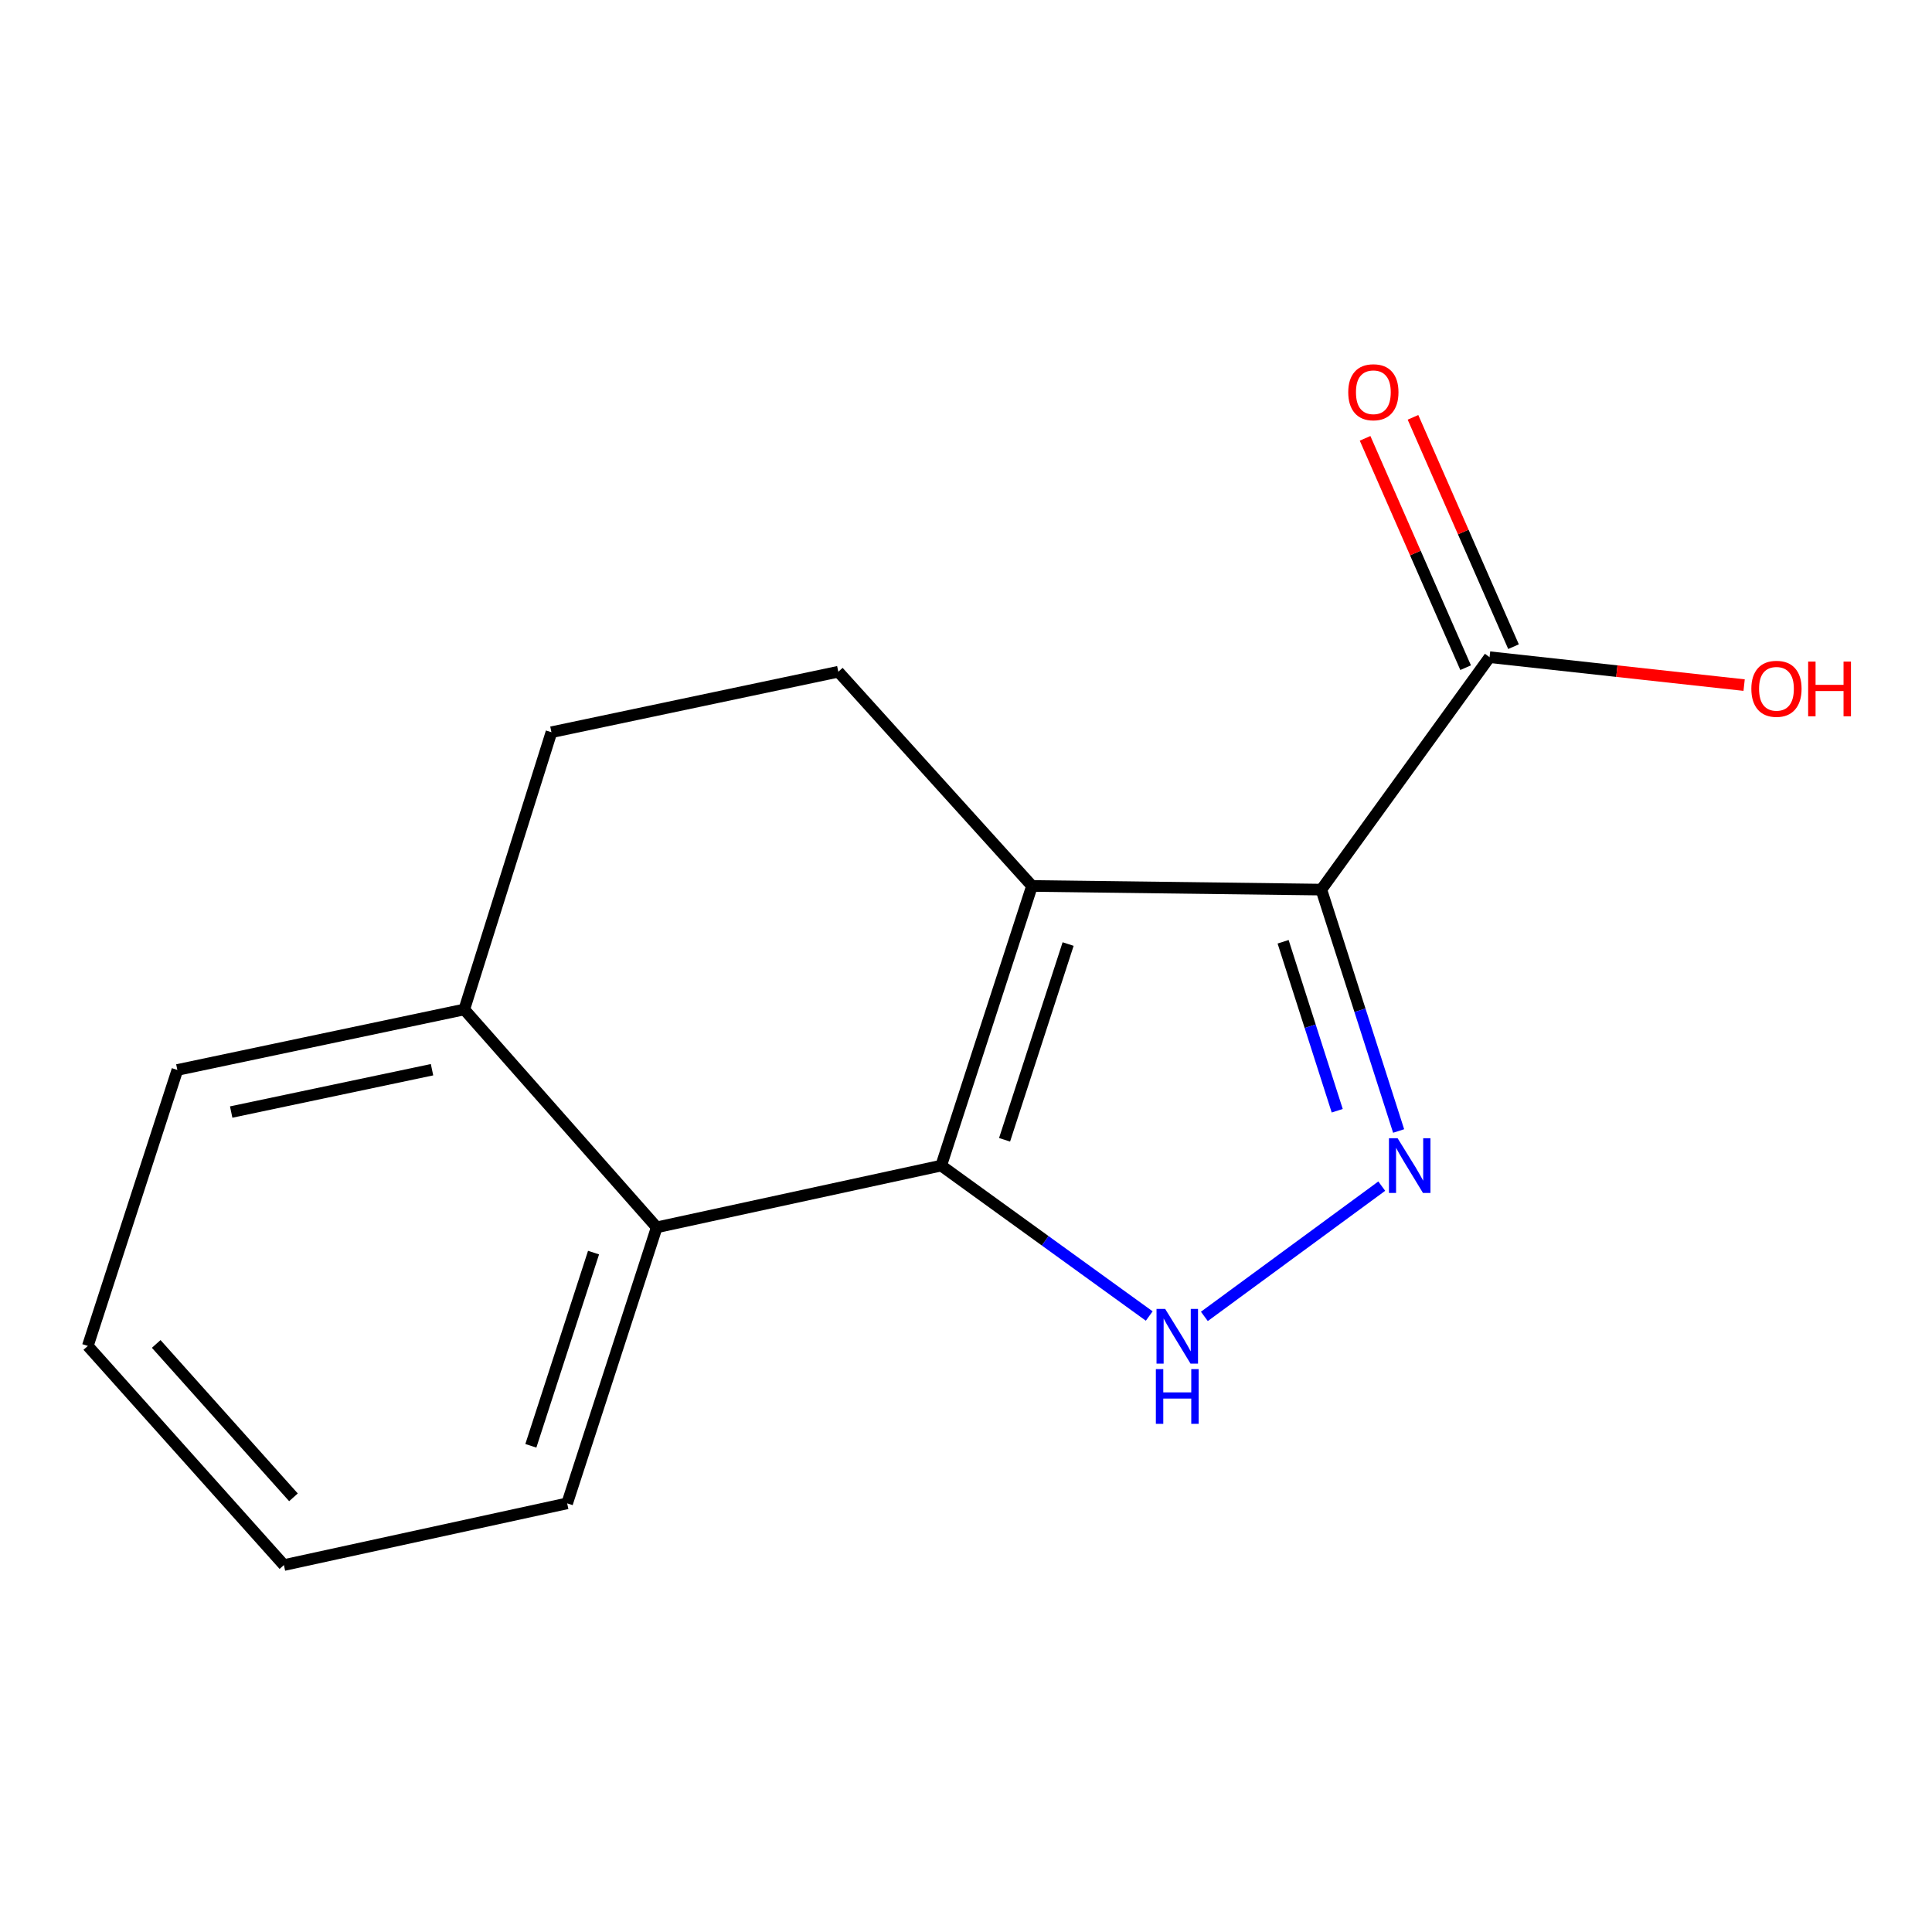 <?xml version='1.0' encoding='iso-8859-1'?>
<svg version='1.1' baseProfile='full'
              xmlns='http://www.w3.org/2000/svg'
                      xmlns:rdkit='http://www.rdkit.org/xml'
                      xmlns:xlink='http://www.w3.org/1999/xlink'
                  xml:space='preserve'
width='1000px' height='1000px' viewBox='0 0 1000 1000'>
<!-- END OF HEADER -->
<rect style='opacity:1.0;fill:#FFFFFF;stroke:none' width='1000' height='1000' x='0' y='0'> </rect>
<path class='bond-0' d='M 534.161,458.566 L 683.915,460.461' style='fill:none;fill-rule:evenodd;stroke:#000000;stroke-width:6px;stroke-linecap:butt;stroke-linejoin:miter;stroke-opacity:1' />
<path class='bond-1' d='M 534.161,458.566 L 487.166,603.312' style='fill:none;fill-rule:evenodd;stroke:#000000;stroke-width:6px;stroke-linecap:butt;stroke-linejoin:miter;stroke-opacity:1' />
<path class='bond-1' d='M 552.858,488.637 L 519.961,589.959' style='fill:none;fill-rule:evenodd;stroke:#000000;stroke-width:6px;stroke-linecap:butt;stroke-linejoin:miter;stroke-opacity:1' />
<path class='bond-6' d='M 534.161,458.566 L 433.914,347.687' style='fill:none;fill-rule:evenodd;stroke:#000000;stroke-width:6px;stroke-linecap:butt;stroke-linejoin:miter;stroke-opacity:1' />
<path class='bond-2' d='M 683.915,460.461 L 703.92,522.931' style='fill:none;fill-rule:evenodd;stroke:#000000;stroke-width:6px;stroke-linecap:butt;stroke-linejoin:miter;stroke-opacity:1' />
<path class='bond-2' d='M 703.92,522.931 L 723.926,585.402' style='fill:none;fill-rule:evenodd;stroke:#0000FF;stroke-width:6px;stroke-linecap:butt;stroke-linejoin:miter;stroke-opacity:1' />
<path class='bond-2' d='M 664.137,487.458 L 678.141,531.187' style='fill:none;fill-rule:evenodd;stroke:#000000;stroke-width:6px;stroke-linecap:butt;stroke-linejoin:miter;stroke-opacity:1' />
<path class='bond-2' d='M 678.141,531.187 L 692.145,574.916' style='fill:none;fill-rule:evenodd;stroke:#0000FF;stroke-width:6px;stroke-linecap:butt;stroke-linejoin:miter;stroke-opacity:1' />
<path class='bond-5' d='M 683.915,460.461 L 771.003,340.153' style='fill:none;fill-rule:evenodd;stroke:#000000;stroke-width:6px;stroke-linecap:butt;stroke-linejoin:miter;stroke-opacity:1' />
<path class='bond-3' d='M 487.166,603.312 L 541.005,642.241' style='fill:none;fill-rule:evenodd;stroke:#000000;stroke-width:6px;stroke-linecap:butt;stroke-linejoin:miter;stroke-opacity:1' />
<path class='bond-3' d='M 541.005,642.241 L 594.844,681.171' style='fill:none;fill-rule:evenodd;stroke:#0000FF;stroke-width:6px;stroke-linecap:butt;stroke-linejoin:miter;stroke-opacity:1' />
<path class='bond-4' d='M 487.166,603.312 L 339.924,635.268' style='fill:none;fill-rule:evenodd;stroke:#000000;stroke-width:6px;stroke-linecap:butt;stroke-linejoin:miter;stroke-opacity:1' />
<path class='bond-15' d='M 715.19,613.939 L 623.376,681.365' style='fill:none;fill-rule:evenodd;stroke:#0000FF;stroke-width:6px;stroke-linecap:butt;stroke-linejoin:miter;stroke-opacity:1' />
<path class='bond-11' d='M 339.924,635.268 L 293.56,778.134' style='fill:none;fill-rule:evenodd;stroke:#000000;stroke-width:6px;stroke-linecap:butt;stroke-linejoin:miter;stroke-opacity:1' />
<path class='bond-11' d='M 307.222,648.343 L 274.767,748.349' style='fill:none;fill-rule:evenodd;stroke:#000000;stroke-width:6px;stroke-linecap:butt;stroke-linejoin:miter;stroke-opacity:1' />
<path class='bond-16' d='M 339.924,635.268 L 240.309,522.495' style='fill:none;fill-rule:evenodd;stroke:#000000;stroke-width:6px;stroke-linecap:butt;stroke-linejoin:miter;stroke-opacity:1' />
<path class='bond-8' d='M 783.398,334.718 L 757.378,275.365' style='fill:none;fill-rule:evenodd;stroke:#000000;stroke-width:6px;stroke-linecap:butt;stroke-linejoin:miter;stroke-opacity:1' />
<path class='bond-8' d='M 757.378,275.365 L 731.357,216.012' style='fill:none;fill-rule:evenodd;stroke:#FF0000;stroke-width:6px;stroke-linecap:butt;stroke-linejoin:miter;stroke-opacity:1' />
<path class='bond-8' d='M 758.607,345.587 L 732.586,286.234' style='fill:none;fill-rule:evenodd;stroke:#000000;stroke-width:6px;stroke-linecap:butt;stroke-linejoin:miter;stroke-opacity:1' />
<path class='bond-8' d='M 732.586,286.234 L 706.566,226.881' style='fill:none;fill-rule:evenodd;stroke:#FF0000;stroke-width:6px;stroke-linecap:butt;stroke-linejoin:miter;stroke-opacity:1' />
<path class='bond-10' d='M 771.003,340.153 L 836.88,347.378' style='fill:none;fill-rule:evenodd;stroke:#000000;stroke-width:6px;stroke-linecap:butt;stroke-linejoin:miter;stroke-opacity:1' />
<path class='bond-10' d='M 836.88,347.378 L 902.758,354.604' style='fill:none;fill-rule:evenodd;stroke:#FF0000;stroke-width:6px;stroke-linecap:butt;stroke-linejoin:miter;stroke-opacity:1' />
<path class='bond-9' d='M 433.914,347.687 L 285.424,378.997' style='fill:none;fill-rule:evenodd;stroke:#000000;stroke-width:6px;stroke-linecap:butt;stroke-linejoin:miter;stroke-opacity:1' />
<path class='bond-7' d='M 240.309,522.495 L 285.424,378.997' style='fill:none;fill-rule:evenodd;stroke:#000000;stroke-width:6px;stroke-linecap:butt;stroke-linejoin:miter;stroke-opacity:1' />
<path class='bond-12' d='M 240.309,522.495 L 91.803,553.805' style='fill:none;fill-rule:evenodd;stroke:#000000;stroke-width:6px;stroke-linecap:butt;stroke-linejoin:miter;stroke-opacity:1' />
<path class='bond-12' d='M 223.617,553.678 L 119.663,575.595' style='fill:none;fill-rule:evenodd;stroke:#000000;stroke-width:6px;stroke-linecap:butt;stroke-linejoin:miter;stroke-opacity:1' />
<path class='bond-13' d='M 293.56,778.134 L 146.949,810.076' style='fill:none;fill-rule:evenodd;stroke:#000000;stroke-width:6px;stroke-linecap:butt;stroke-linejoin:miter;stroke-opacity:1' />
<path class='bond-14' d='M 91.803,553.805 L 45.455,696.656' style='fill:none;fill-rule:evenodd;stroke:#000000;stroke-width:6px;stroke-linecap:butt;stroke-linejoin:miter;stroke-opacity:1' />
<path class='bond-17' d='M 146.949,810.076 L 45.455,696.656' style='fill:none;fill-rule:evenodd;stroke:#000000;stroke-width:6px;stroke-linecap:butt;stroke-linejoin:miter;stroke-opacity:1' />
<path class='bond-17' d='M 151.897,775.012 L 80.851,695.618' style='fill:none;fill-rule:evenodd;stroke:#000000;stroke-width:6px;stroke-linecap:butt;stroke-linejoin:miter;stroke-opacity:1' />
<path  class='atom-3' d='M 723.402 589.152
L 732.682 604.152
Q 733.602 605.632, 735.082 608.312
Q 736.562 610.992, 736.642 611.152
L 736.642 589.152
L 740.402 589.152
L 740.402 617.472
L 736.522 617.472
L 726.562 601.072
Q 725.402 599.152, 724.162 596.952
Q 722.962 594.752, 722.602 594.072
L 722.602 617.472
L 718.922 617.472
L 718.922 589.152
L 723.402 589.152
' fill='#0000FF'/>
<path  class='atom-4' d='M 603.094 677.503
L 612.374 692.503
Q 613.294 693.983, 614.774 696.663
Q 616.254 699.343, 616.334 699.503
L 616.334 677.503
L 620.094 677.503
L 620.094 705.823
L 616.214 705.823
L 606.254 689.423
Q 605.094 687.503, 603.854 685.303
Q 602.654 683.103, 602.294 682.423
L 602.294 705.823
L 598.614 705.823
L 598.614 677.503
L 603.094 677.503
' fill='#0000FF'/>
<path  class='atom-4' d='M 598.274 708.655
L 602.114 708.655
L 602.114 720.695
L 616.594 720.695
L 616.594 708.655
L 620.434 708.655
L 620.434 736.975
L 616.594 736.975
L 616.594 723.895
L 602.114 723.895
L 602.114 736.975
L 598.274 736.975
L 598.274 708.655
' fill='#0000FF'/>
<path  class='atom-9' d='M 697.849 203.021
Q 697.849 196.221, 701.209 192.421
Q 704.569 188.621, 710.849 188.621
Q 717.129 188.621, 720.489 192.421
Q 723.849 196.221, 723.849 203.021
Q 723.849 209.901, 720.449 213.821
Q 717.049 217.701, 710.849 217.701
Q 704.609 217.701, 701.209 213.821
Q 697.849 209.941, 697.849 203.021
M 710.849 214.501
Q 715.169 214.501, 717.489 211.621
Q 719.849 208.701, 719.849 203.021
Q 719.849 197.461, 717.489 194.661
Q 715.169 191.821, 710.849 191.821
Q 706.529 191.821, 704.169 194.621
Q 701.849 197.421, 701.849 203.021
Q 701.849 208.741, 704.169 211.621
Q 706.529 214.501, 710.849 214.501
' fill='#FF0000'/>
<path  class='atom-11' d='M 906.493 356.519
Q 906.493 349.719, 909.853 345.919
Q 913.213 342.119, 919.493 342.119
Q 925.773 342.119, 929.133 345.919
Q 932.493 349.719, 932.493 356.519
Q 932.493 363.399, 929.093 367.319
Q 925.693 371.199, 919.493 371.199
Q 913.253 371.199, 909.853 367.319
Q 906.493 363.439, 906.493 356.519
M 919.493 367.999
Q 923.813 367.999, 926.133 365.119
Q 928.493 362.199, 928.493 356.519
Q 928.493 350.959, 926.133 348.159
Q 923.813 345.319, 919.493 345.319
Q 915.173 345.319, 912.813 348.119
Q 910.493 350.919, 910.493 356.519
Q 910.493 362.239, 912.813 365.119
Q 915.173 367.999, 919.493 367.999
' fill='#FF0000'/>
<path  class='atom-11' d='M 935.893 342.439
L 939.733 342.439
L 939.733 354.479
L 954.213 354.479
L 954.213 342.439
L 958.053 342.439
L 958.053 370.759
L 954.213 370.759
L 954.213 357.679
L 939.733 357.679
L 939.733 370.759
L 935.893 370.759
L 935.893 342.439
' fill='#FF0000'/>
</svg>
